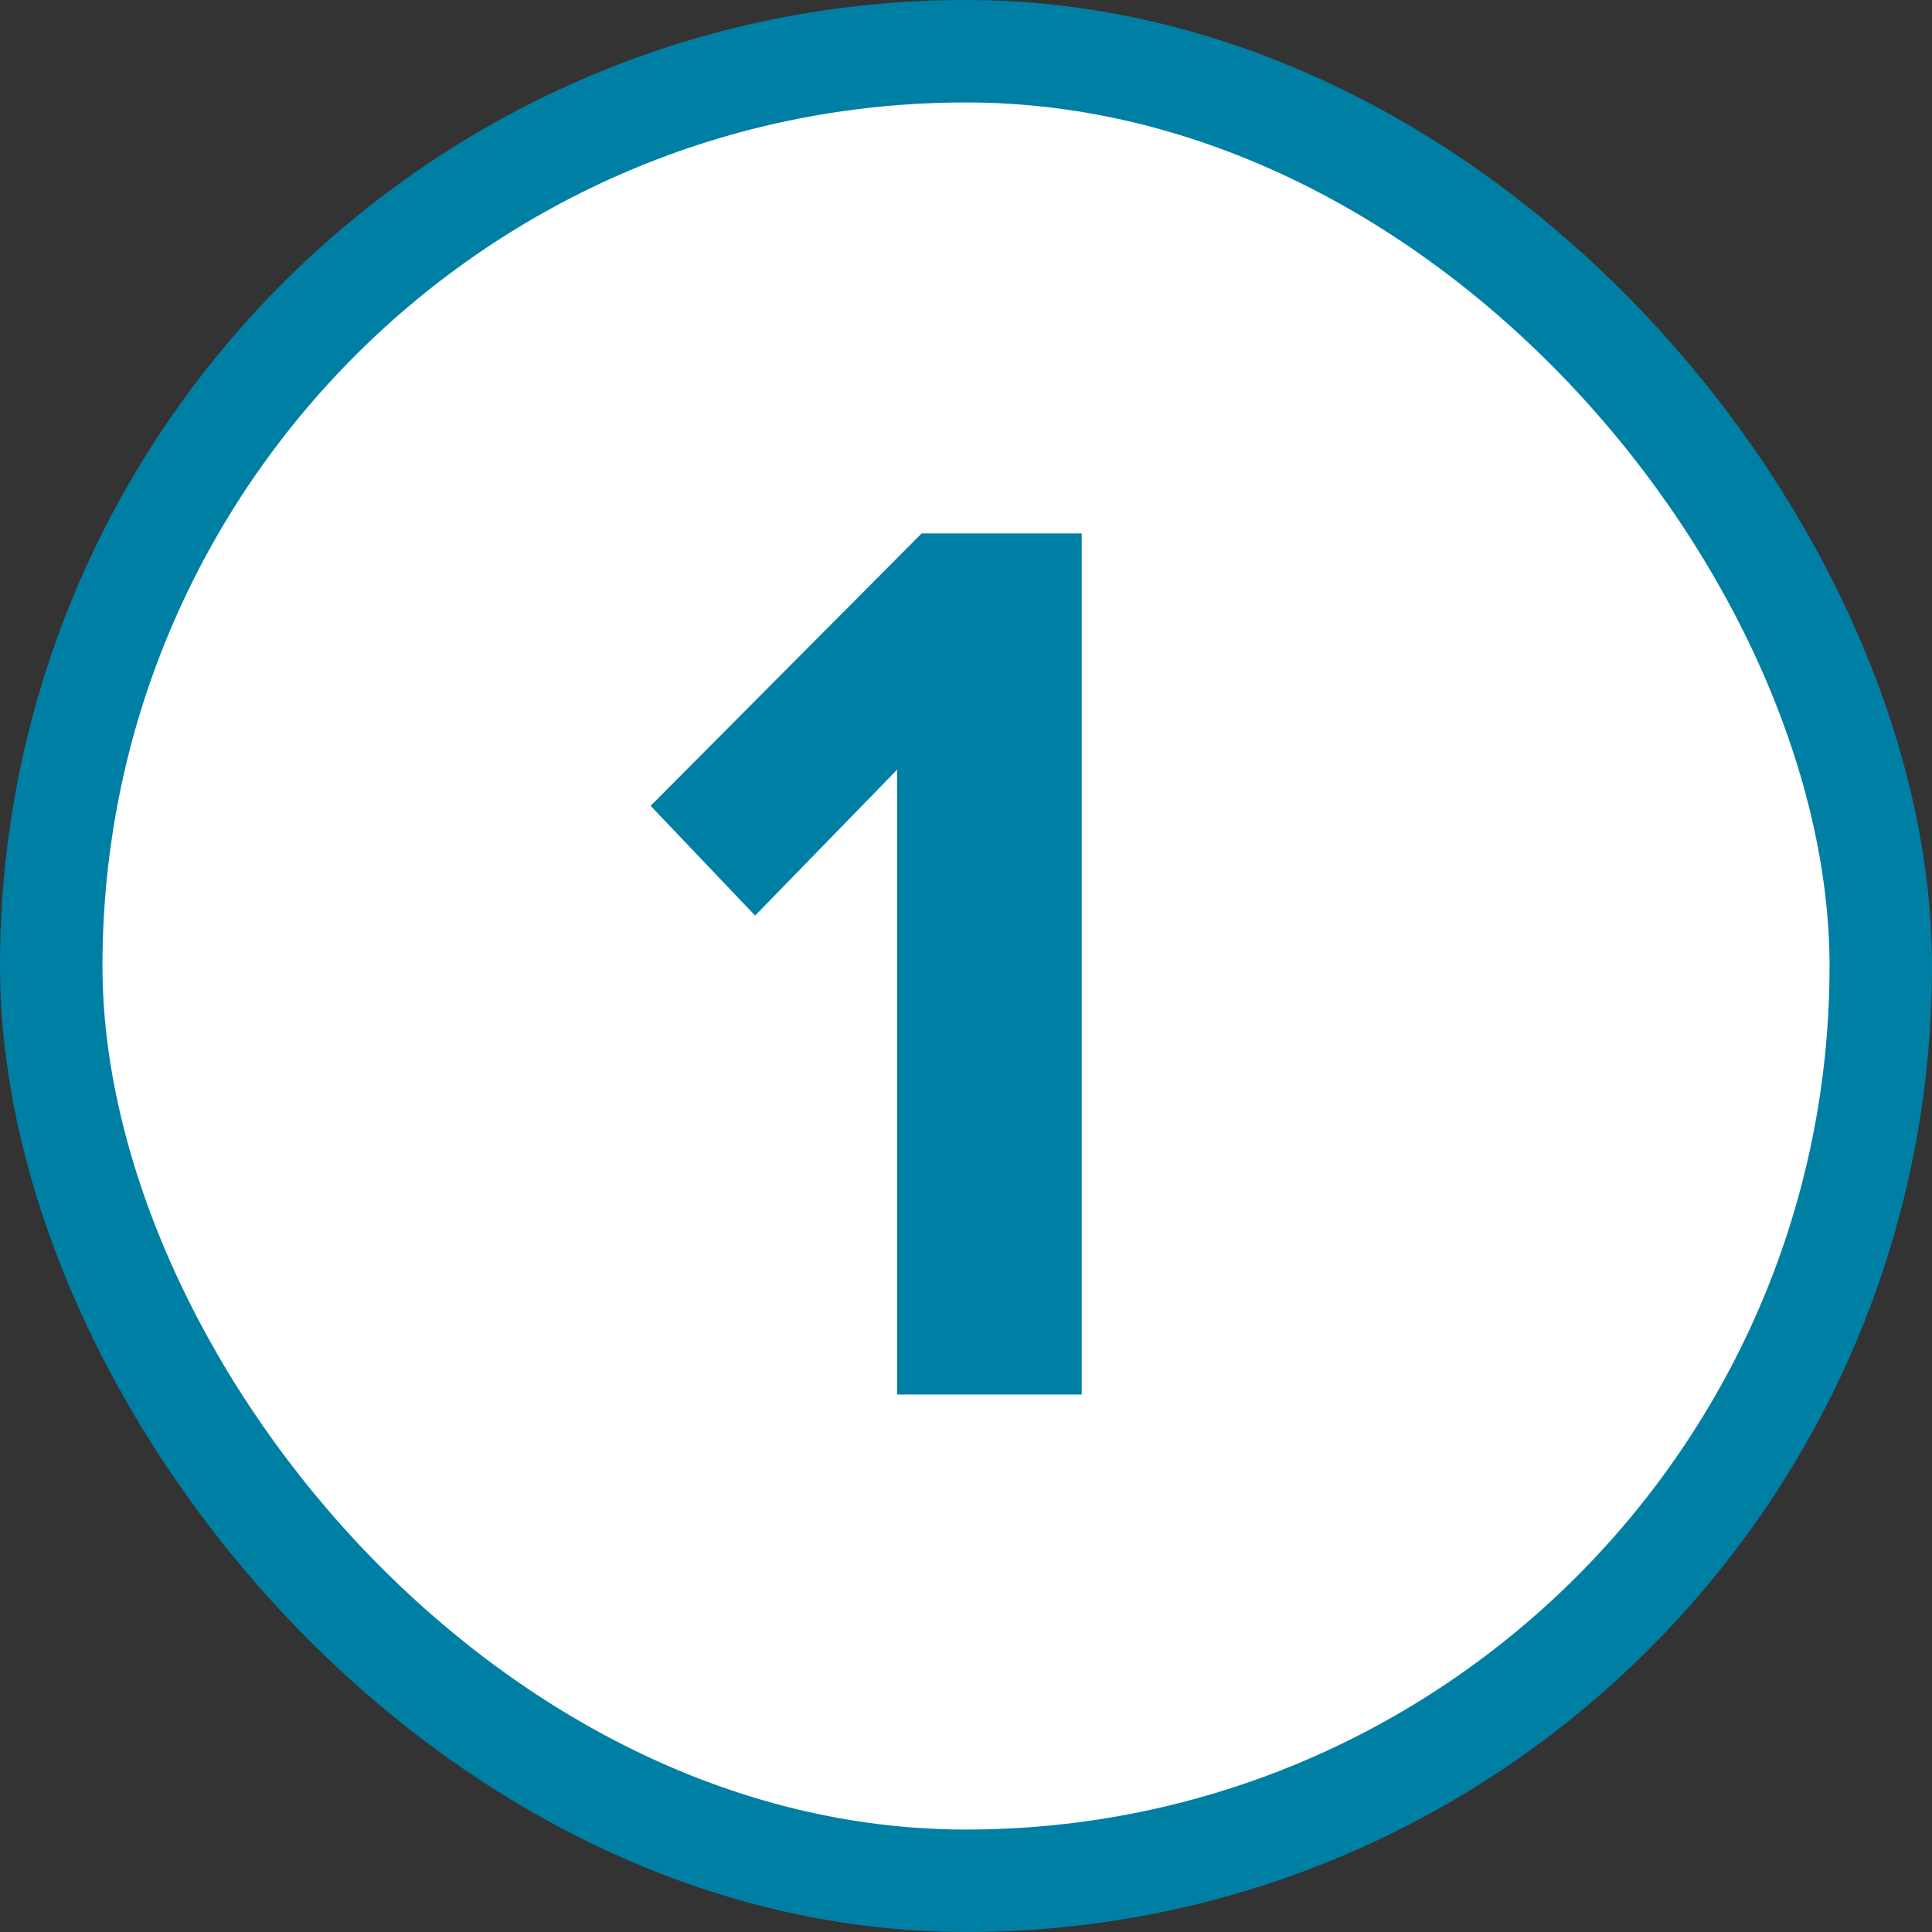 <svg id="Layer_2" data-name="Layer 2" xmlns="http://www.w3.org/2000/svg" width="132" height="132" viewBox="0 0 132 132">
  <rect x="0" y="0" width="132" height="132" fill="#333333" stroke="none"/>
  <g id="Step_1" data-name="Step 1" transform="translate(3.5 3.5)">
    <rect id="Rectangle_172" data-name="Rectangle 172" width="125" height="125" rx="62.5" fill="#fff" stroke="#007fa4" stroke-width="7"/>
    <path id="Path_4" data-name="Path 4" d="M63.537,50.34l-9.7,9.969-7.139-7.5L65.213,34.2H76.15V93.027H63.537Z" transform="translate(-5.745 -1.253)" fill="#007fa4"/>
  </g>
</svg>
